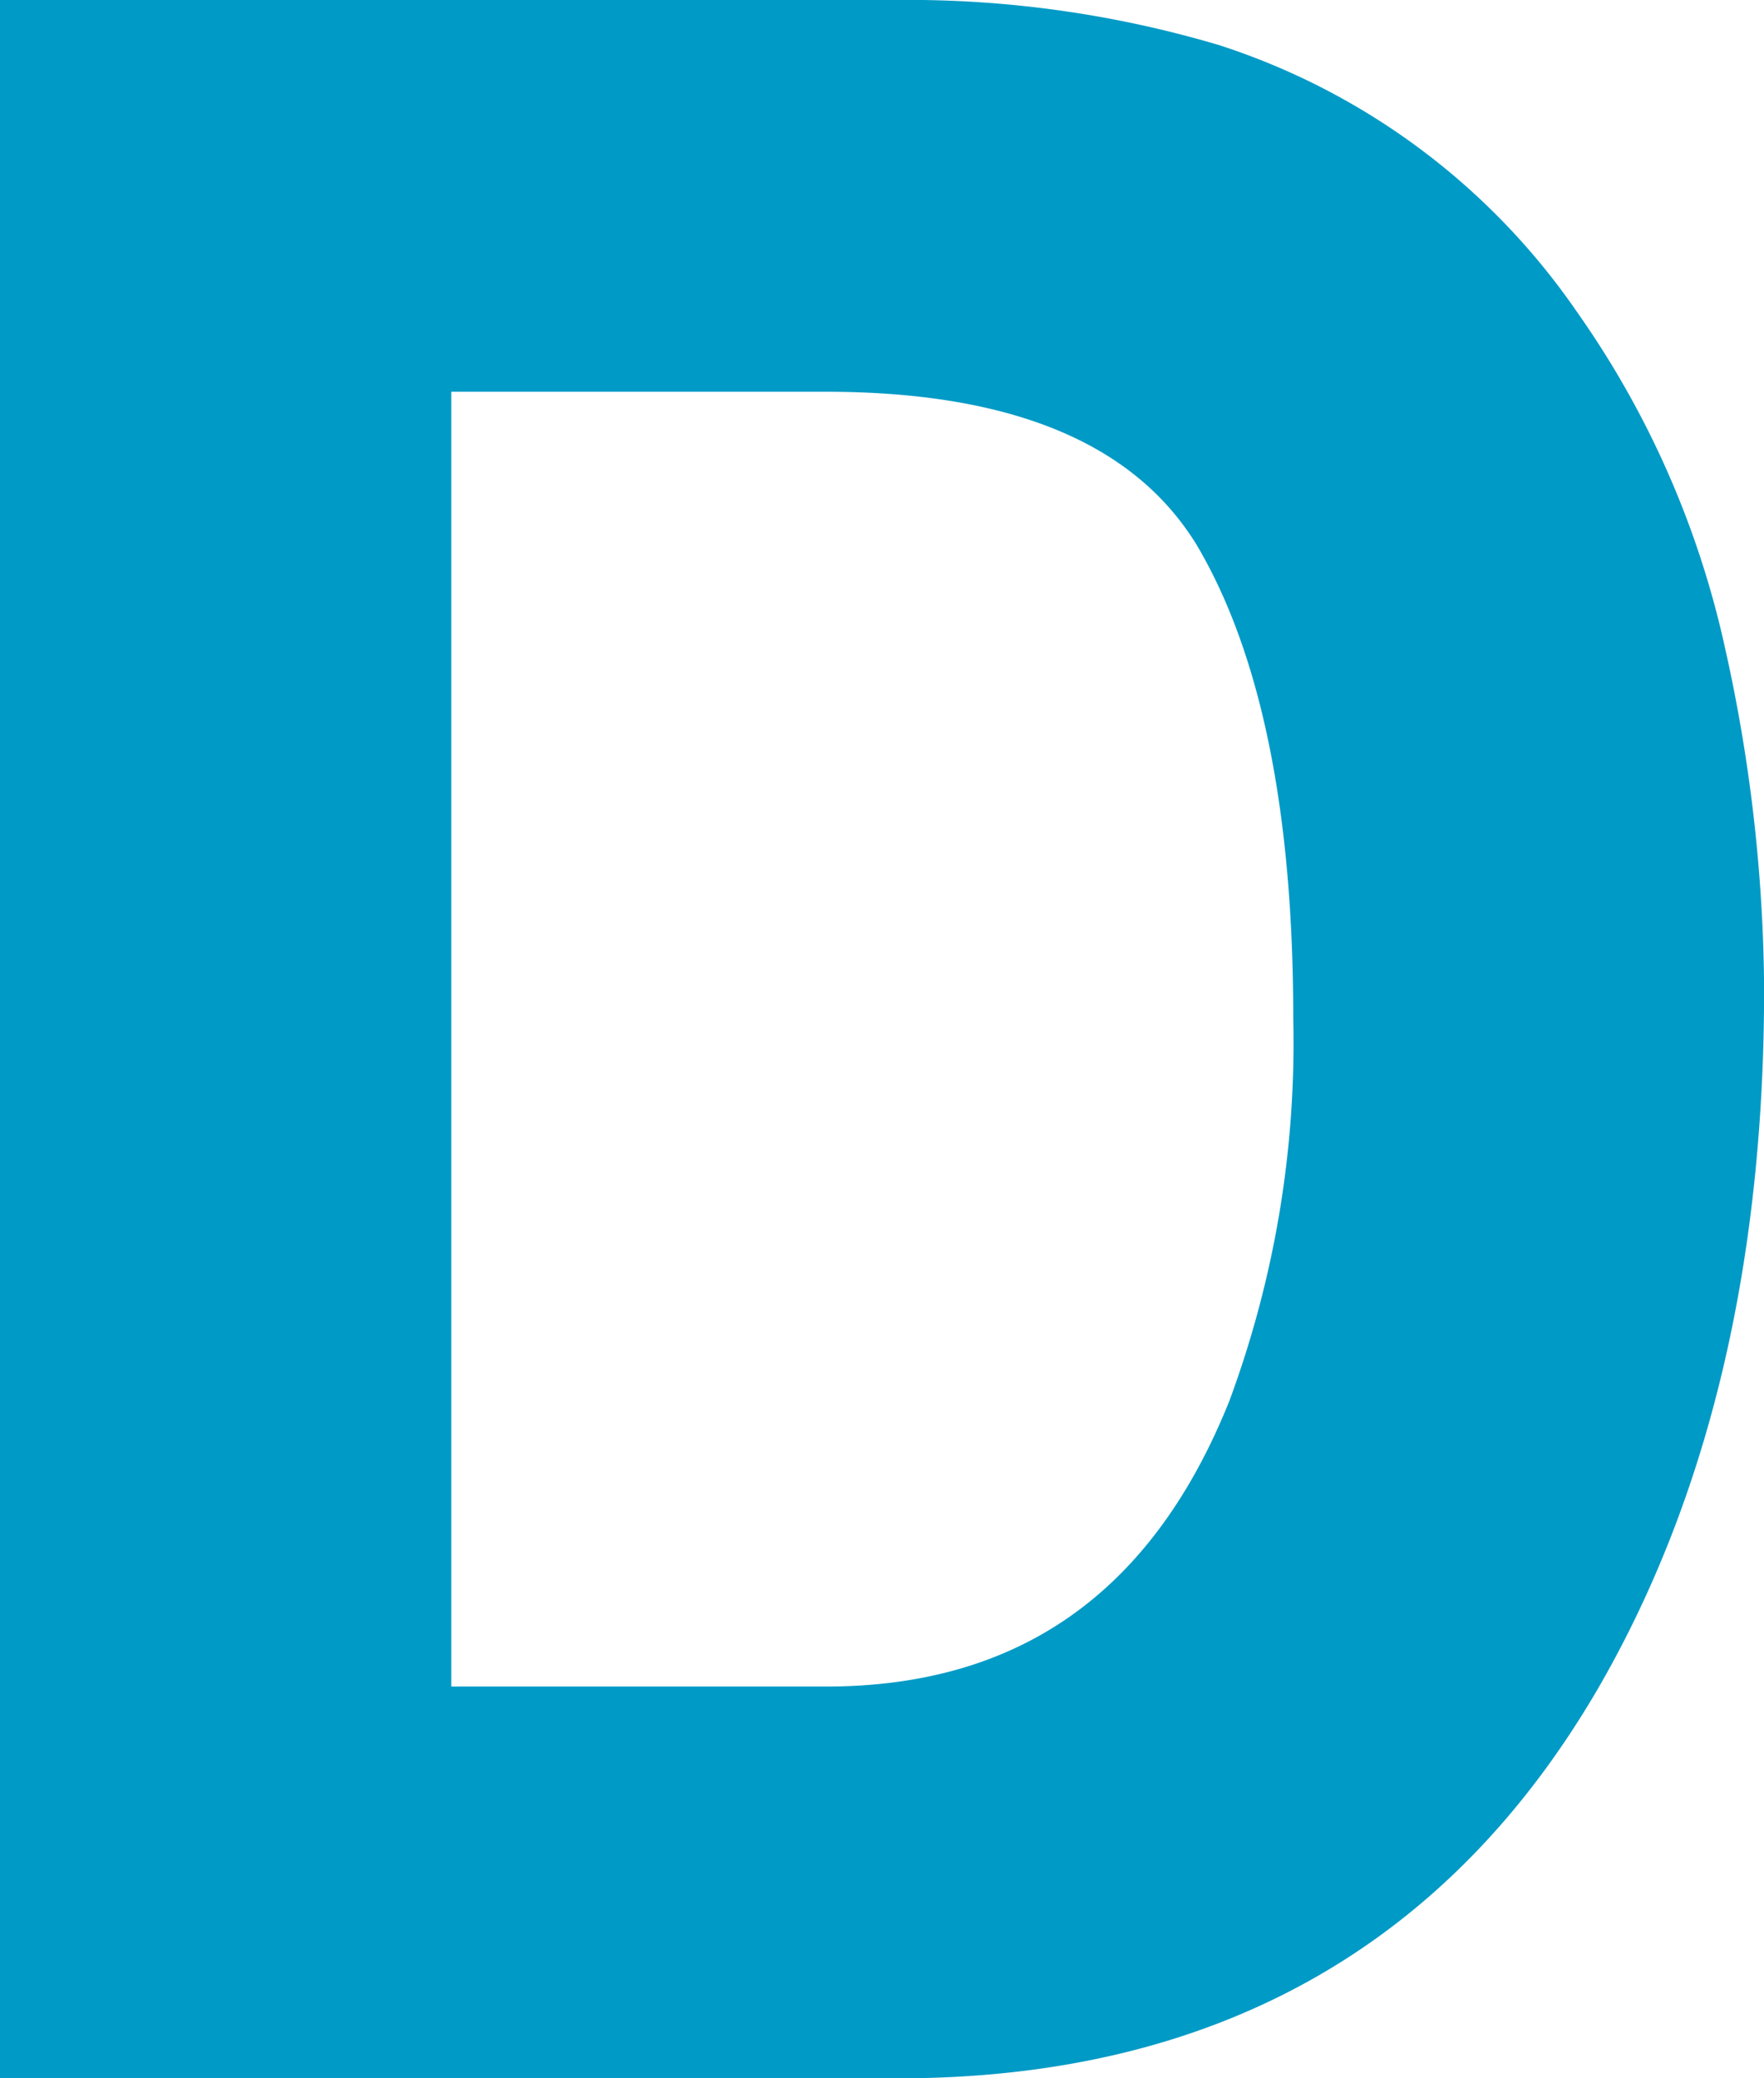 <svg xmlns="http://www.w3.org/2000/svg" width="47.275" height="55.699" viewBox="0 0 47.275 55.699">
  <path id="パス_787" data-name="パス 787" d="M1.911,0H-21.653V-54.7H1.911a28.75,28.75,0,0,1,8.461,1.188,18.058,18.058,0,0,1,9.314,6.939,24.342,24.342,0,0,1,3.9,8.832,42.4,42.4,0,0,1,1.039,9.055q0,10.91-4.379,18.48Q14.306,0,1.911,0Zm8.5-40.746Q7.774-45.2-.019-45.2H-10.558V-9.5H-.019q8.09,0,11.281-7.979a28.141,28.141,0,0,0,1.744-10.428Q13.007-36.256,10.409-40.746Z" transform="translate(22.153 55.199)" fill="#009ac6" stroke="#009ac6" stroke-width="1"/>
</svg>
